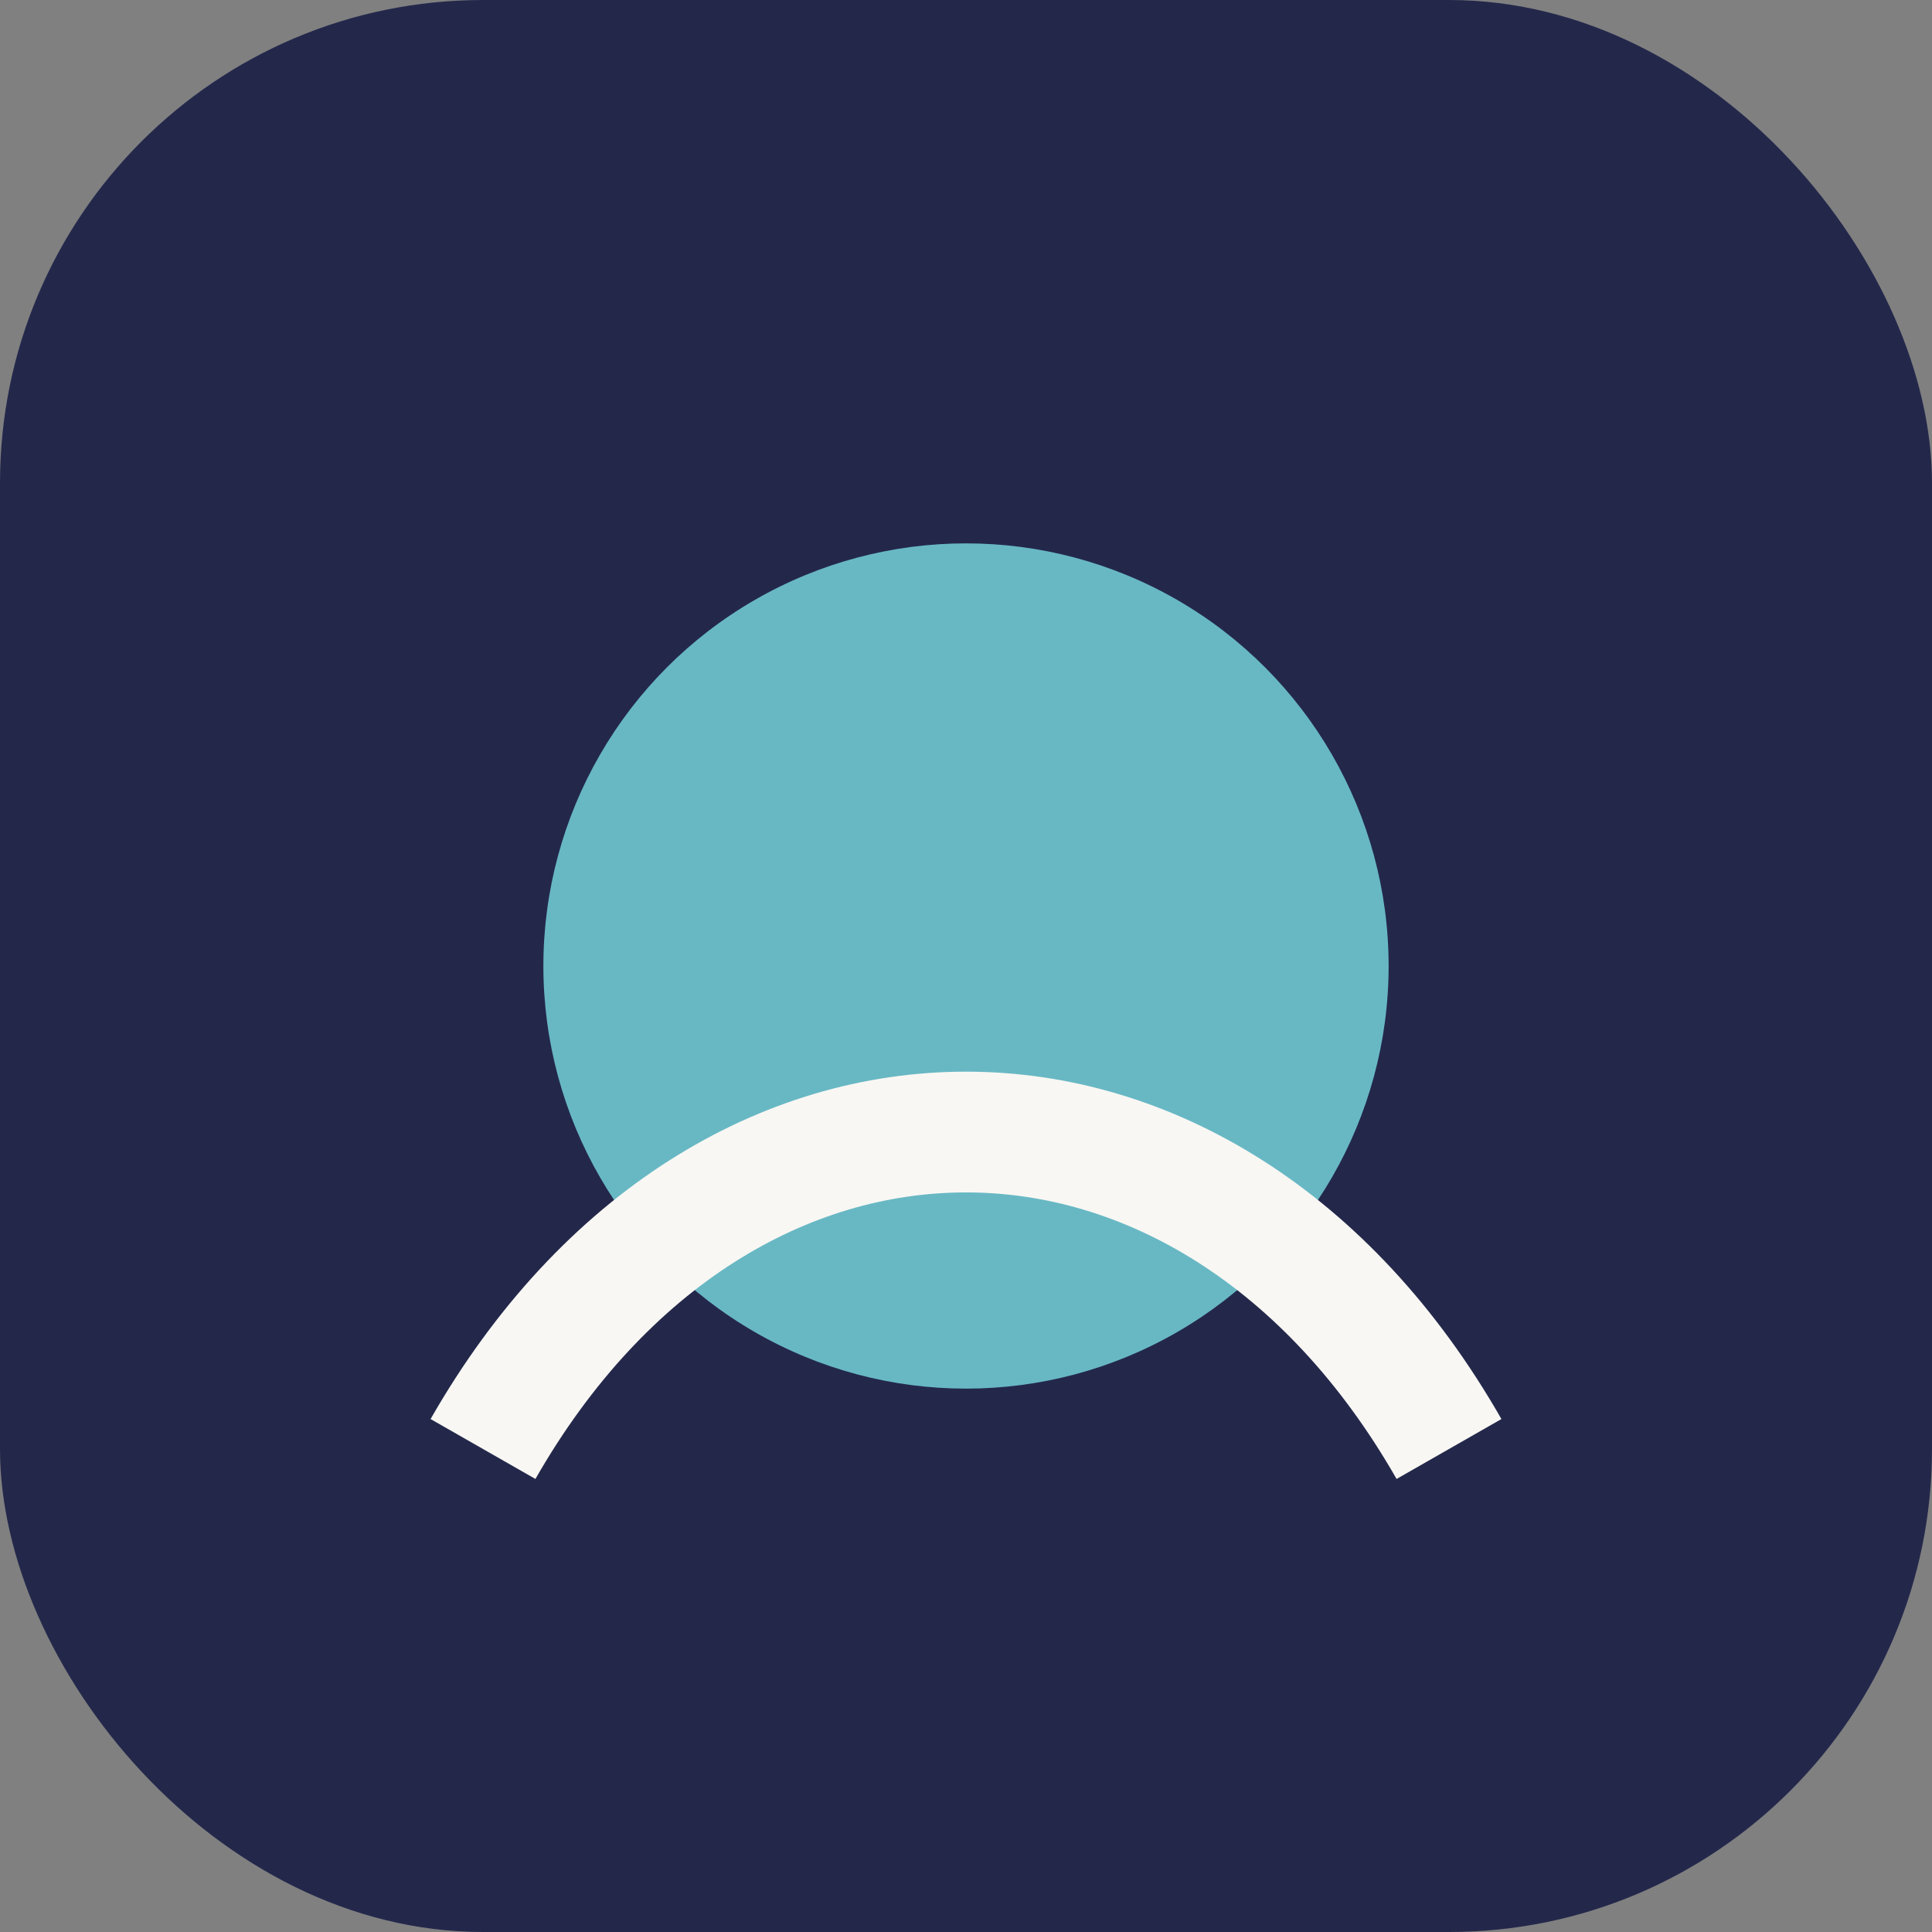 <?xml version="1.0" encoding="UTF-8"?>
<svg xmlns="http://www.w3.org/2000/svg" width="32" height="32" viewBox="0 0 32 32"><rect x="0" y="0" width="32" height="32" fill="#808080" stroke="none"/><rect width="32" height="32" rx="8" fill="#23284B"/><circle cx="16" cy="16" r="7" fill="#68B8C4"/><path d="M8 24c4-7 12-7 16 0" fill="none" stroke="#F9F7F3" stroke-width="2"/></svg>